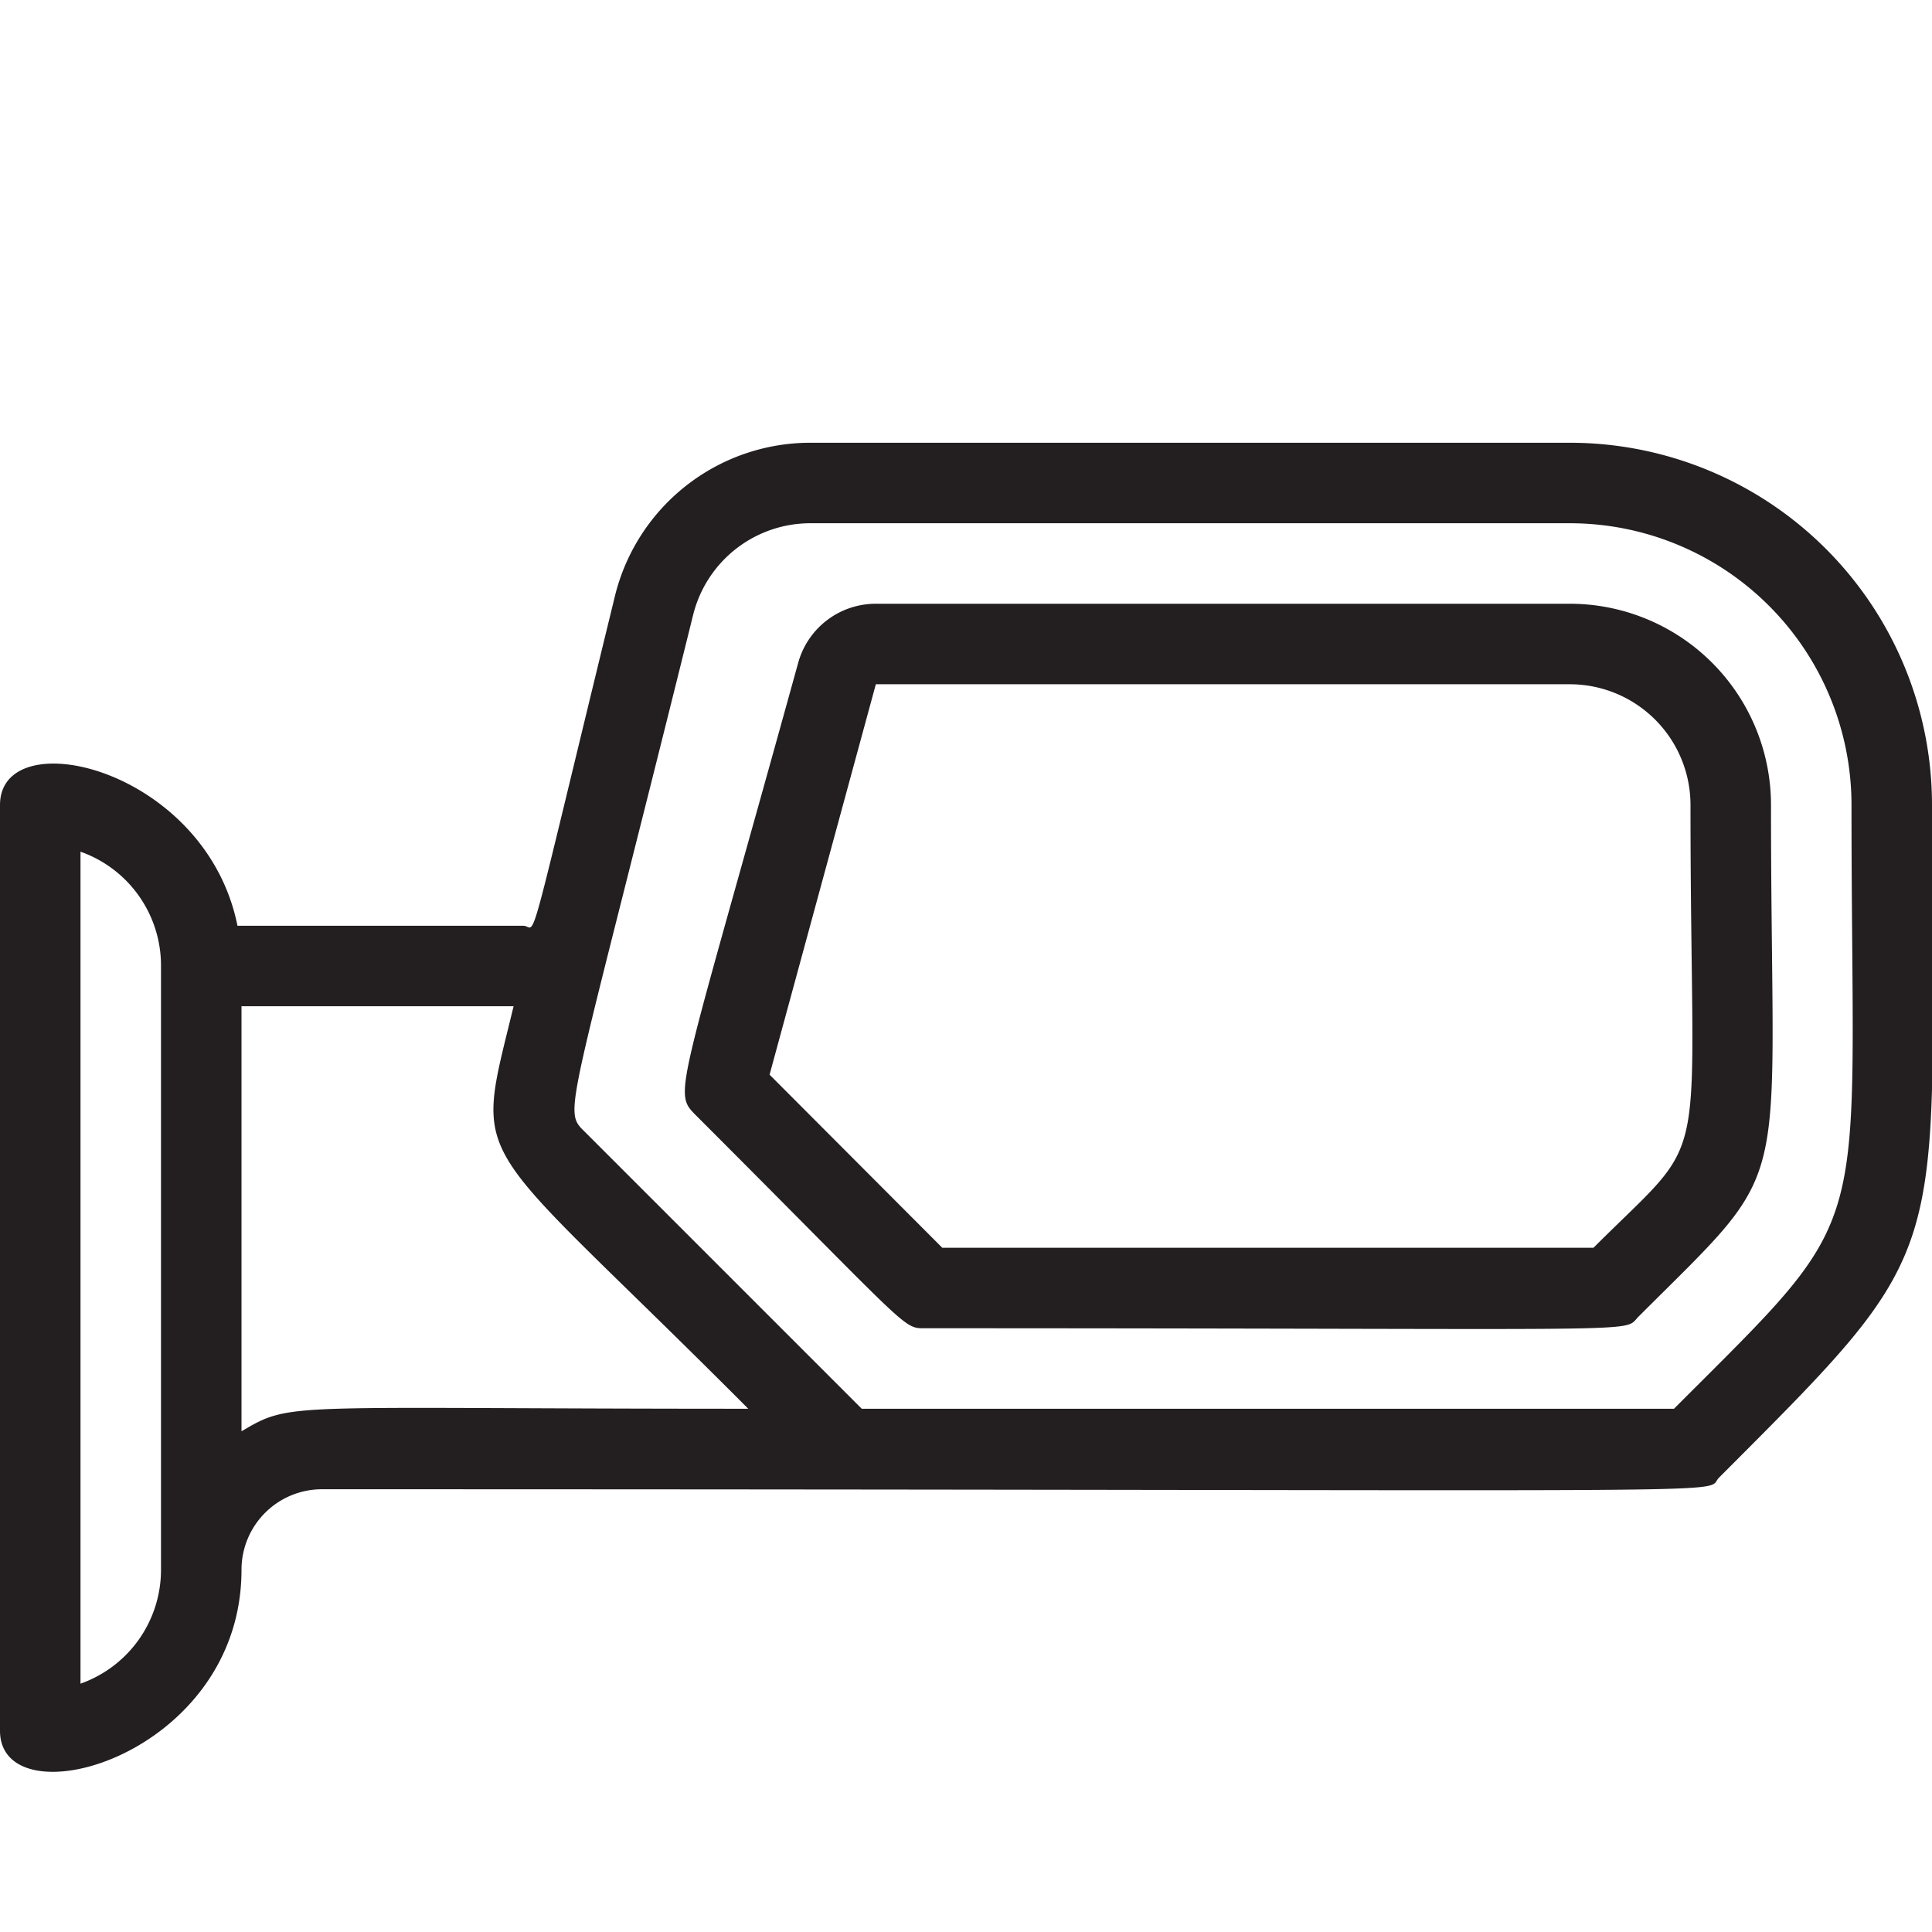 <svg xmlns="http://www.w3.org/2000/svg" viewBox="0 0 48 48" id="side-mirrors">
  <g fill="#231f20">
    <path d="M39 11H20.13a5 5 0 0 0-4.85 3.8C13 24.14 13.36 23 13 23H5.9C5.11 19.07 0 17.9 0 20v23c0 2.28 6 .65 6-4a2 2 0 0 1 2-2c36.87 0 34.27.15 34.71-.29C48.66 30.75 48 31.54 48 20a9 9 0 0 0-9-9ZM2 41.83V21.16A3 3 0 0 1 4 24v15a3 3 0 0 1-2 2.83Zm4-6.27V25h6.76c-1 4.14-1.14 3 5.83 10C7 35 7.27 34.81 6 35.56ZM41.59 35H21.41l-6.87-6.87c-.57-.57-.46-.18 2.68-12.85A3 3 0 0 1 20.13 13H39a7 7 0 0 1 7 7c0 11.07.68 9.9-4.41 15Z"></path>
    <path d="M39 15H21.76a2 2 0 0 0-1.93 1.47c-3 10.85-3.12 10.65-2.54 11.24C22.7 33.12 22.42 33 23 33c18.46 0 17.29.13 17.71-.29C44.65 28.77 44 30 44 20a5 5 0 0 0-5-5Zm.59 16H23.41l-4.29-4.3 2.64-9.7H39a3 3 0 0 1 3 3c0 9.5.59 8-2.41 11Z"></path>
  </g>
</svg>
